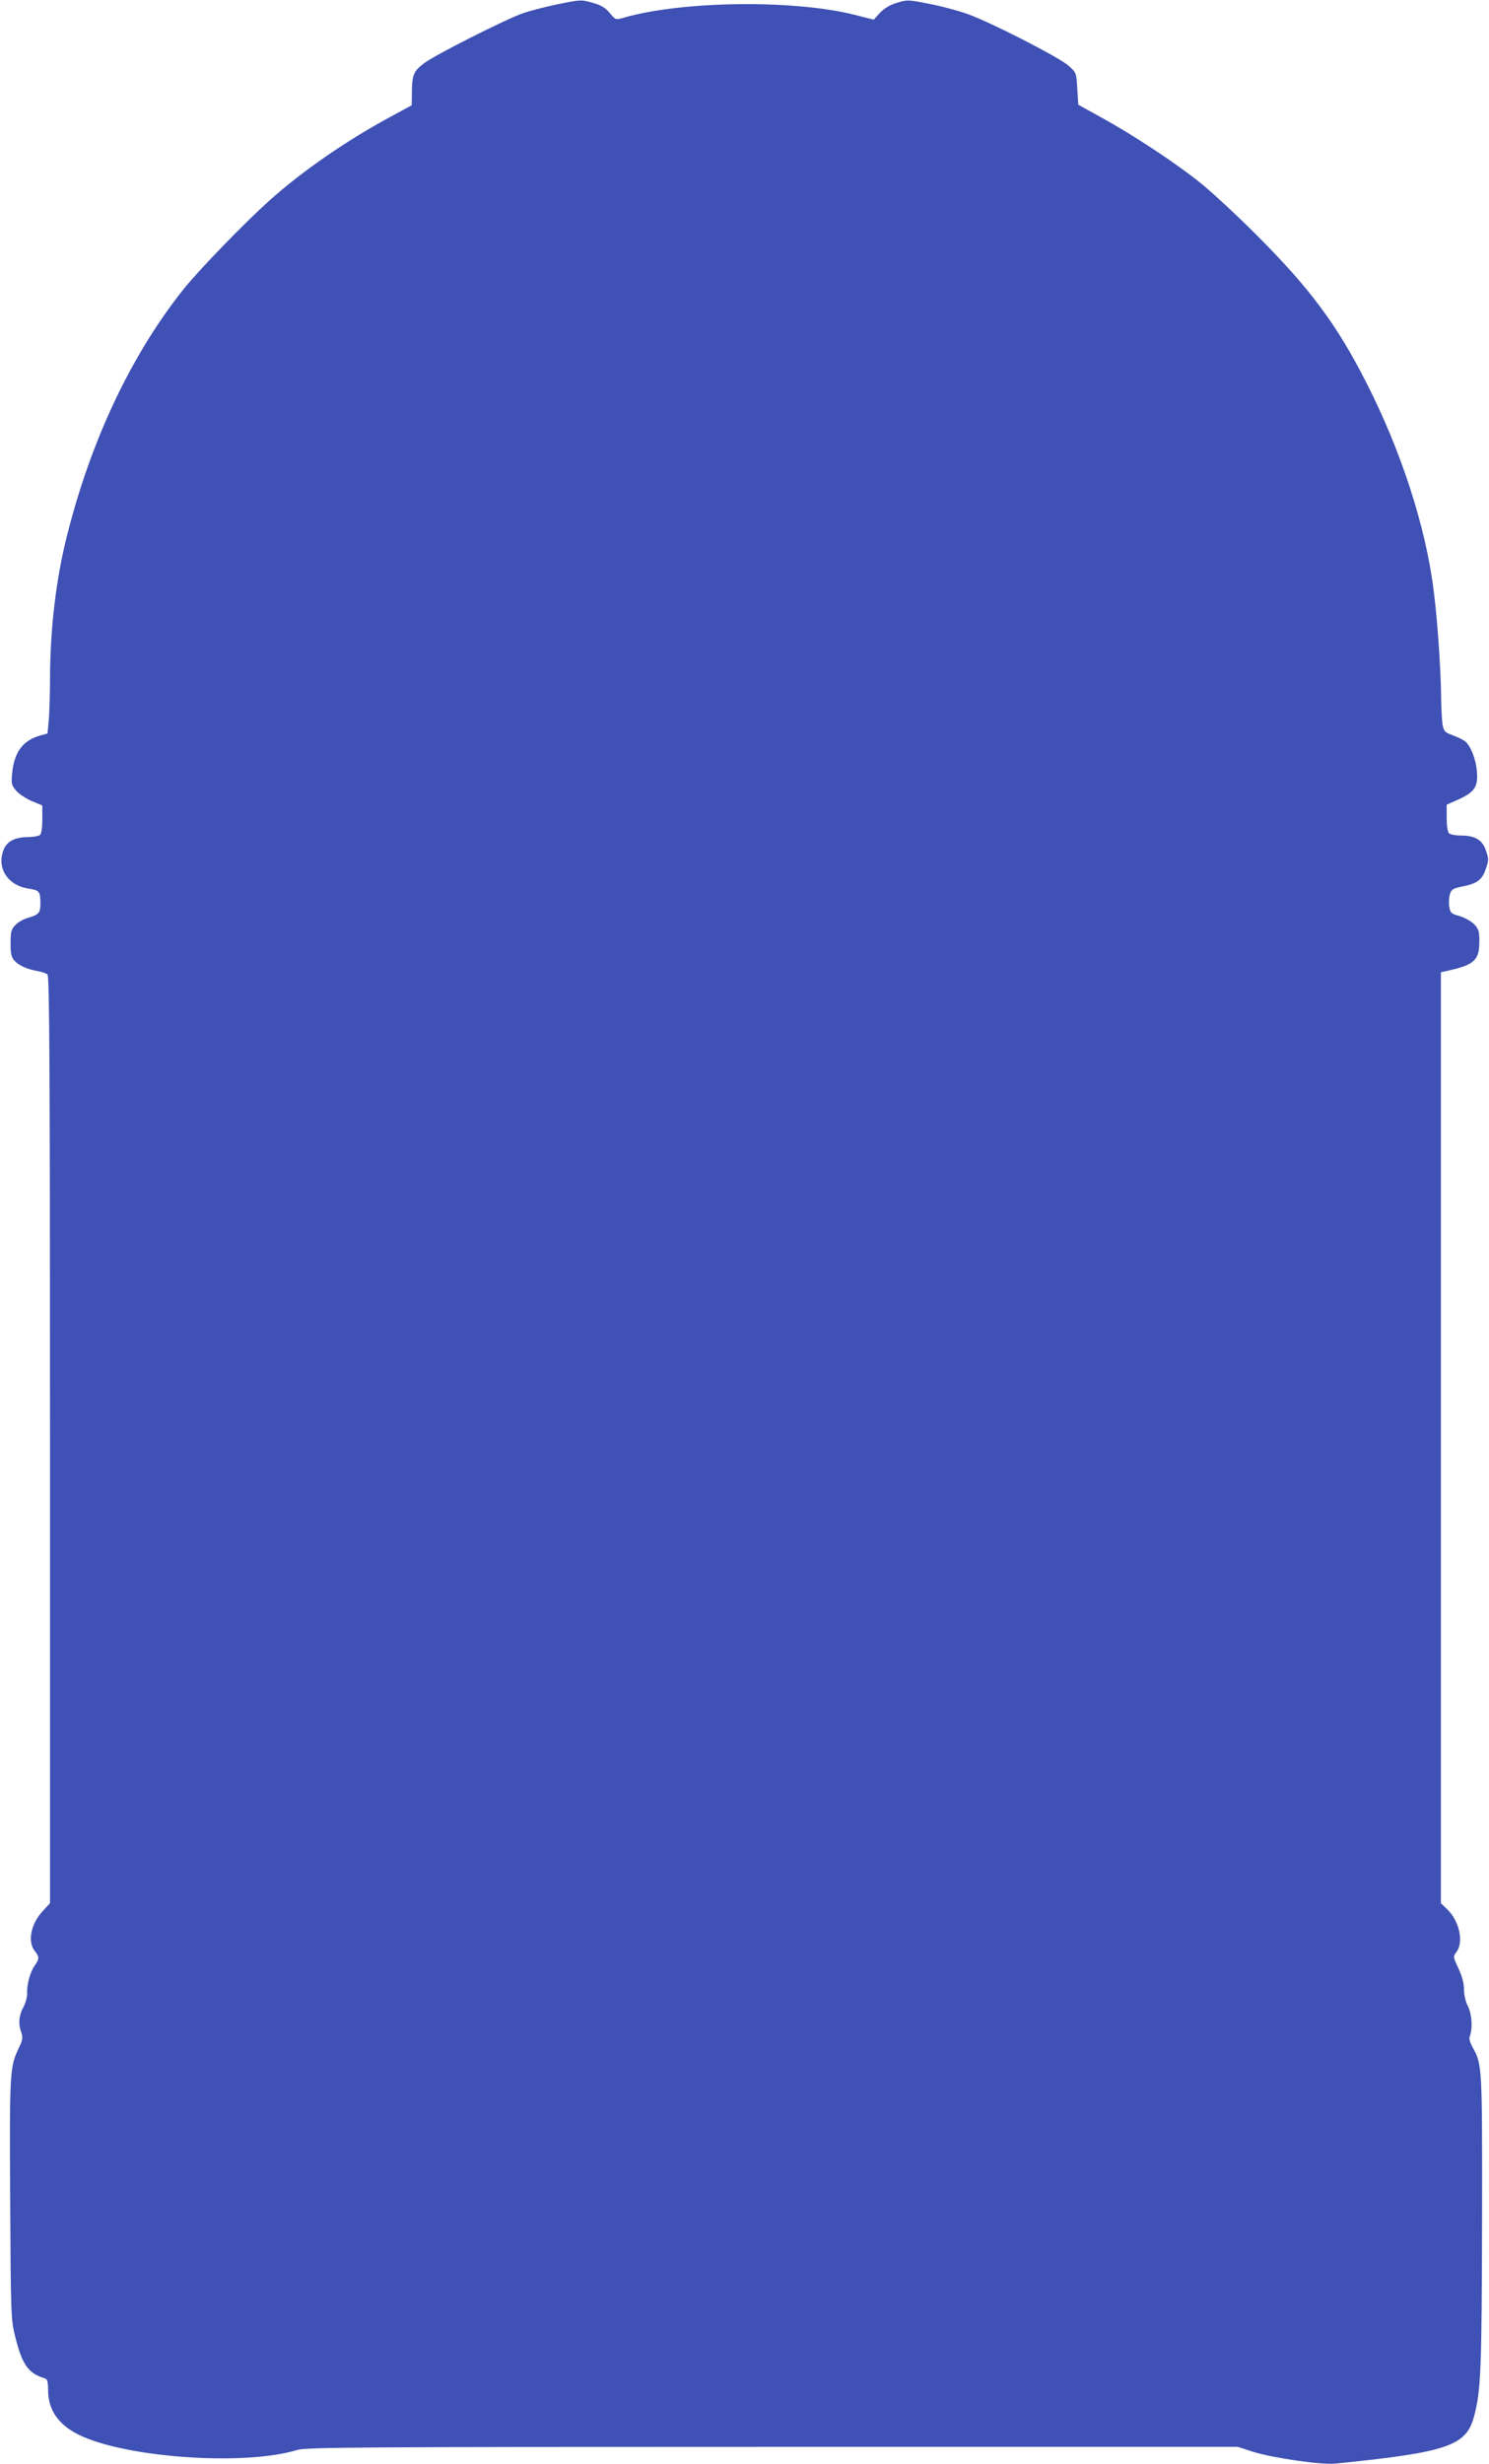 <?xml version="1.0" standalone="no"?>
<!DOCTYPE svg PUBLIC "-//W3C//DTD SVG 20010904//EN"
 "http://www.w3.org/TR/2001/REC-SVG-20010904/DTD/svg10.dtd">
<svg version="1.0" xmlns="http://www.w3.org/2000/svg"
 width="774pt" height="1280pt" viewBox="0 0 774 1280"
 preserveAspectRatio="xMidYMid meet">
<g transform="translate(0,1280) scale(0.1,-0.1)"
fill="#3f51b5" stroke="none">
<path d="M2885 12775 c-60 -13 -137 -33 -170 -45 -95 -34 -456 -217 -510 -258
-55 -42 -63 -59 -64 -153 l-1 -66 -107 -58 c-229 -123 -461 -283 -634 -438
-128 -115 -360 -354 -443 -457 -269 -336 -480 -778 -605 -1272 -60 -233 -91
-497 -91 -763 0 -67 -3 -156 -6 -199 l-7 -76 -36 -10 c-92 -25 -138 -87 -148
-199 -5 -51 -3 -60 21 -88 14 -17 51 -41 81 -54 l55 -23 0 -72 c0 -45 -5 -75
-12 -81 -7 -6 -36 -11 -65 -11 -65 -1 -106 -22 -123 -63 -40 -96 19 -189 130
-205 54 -8 60 -15 60 -75 0 -52 -7 -60 -66 -77 -22 -6 -51 -23 -65 -38 -21
-22 -24 -35 -24 -94 0 -54 4 -72 20 -90 23 -25 64 -44 120 -54 22 -4 46 -12
52 -18 10 -8 13 -504 13 -2417 l0 -2407 -38 -41 c-61 -65 -80 -158 -42 -206
25 -31 25 -42 1 -76 -24 -33 -42 -100 -40 -143 1 -18 -7 -51 -19 -73 -24 -44
-28 -86 -11 -133 9 -27 7 -39 -15 -84 -45 -93 -47 -129 -43 -786 3 -589 4
-621 25 -705 36 -149 69 -196 155 -221 13 -4 17 -17 17 -61 0 -94 45 -167 135
-219 220 -128 872 -180 1160 -92 44 14 323 16 2470 16 l2420 0 77 -25 c100
-32 356 -69 428 -62 586 59 683 92 723 248 35 133 39 235 41 1004 1 813 1 822
-49 910 -15 28 -20 46 -14 60 15 38 10 115 -11 155 -12 23 -20 59 -20 87 0 32
-10 68 -29 109 -28 60 -28 61 -10 85 39 51 15 163 -50 223 l-31 30 0 2418 0
2418 28 6 c147 32 172 55 172 157 0 51 -4 62 -29 88 -16 15 -50 34 -75 41 -41
11 -47 16 -52 46 -4 18 -2 47 2 64 8 28 15 33 65 43 77 15 104 35 123 93 15
44 15 52 0 94 -18 55 -56 78 -131 78 -27 0 -54 5 -61 12 -7 7 -12 40 -12 80
l0 68 63 28 c84 39 101 66 94 148 -6 63 -32 129 -61 153 -8 7 -36 21 -63 31
-45 17 -48 21 -55 61 -3 24 -7 91 -7 149 -2 139 -18 375 -37 530 -40 336 -169
736 -353 1095 -153 301 -295 491 -575 770 -100 100 -228 218 -286 265 -131
105 -347 247 -510 337 l-125 69 -5 83 c-5 83 -5 84 -46 120 -50 44 -403 225
-524 268 -47 17 -136 41 -199 53 -111 22 -115 22 -170 5 -36 -11 -66 -29 -87
-52 l-32 -35 -103 26 c-318 79 -898 71 -1197 -16 -42 -12 -42 -12 -72 24 -22
27 -45 41 -84 52 -66 19 -65 19 -201 -9z"/>
</g>
</svg>

